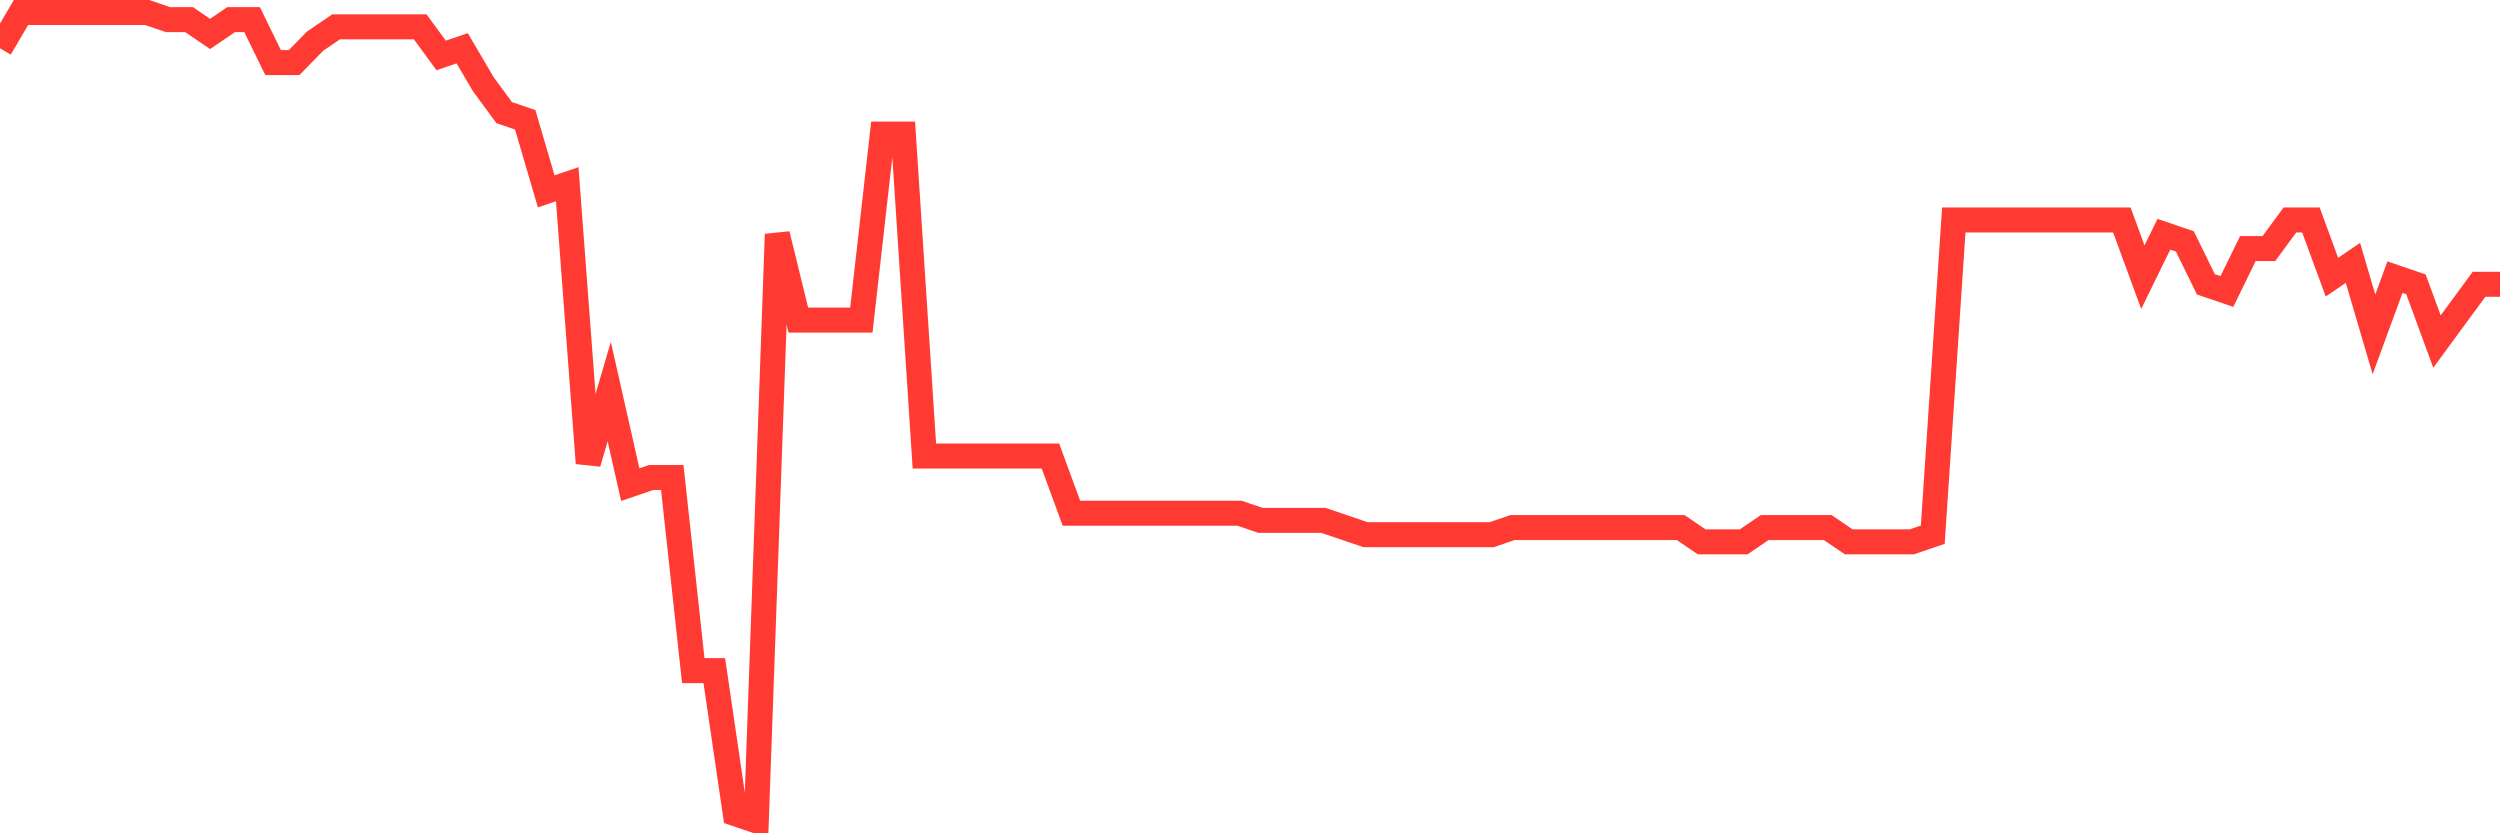 <svg
  xmlns="http://www.w3.org/2000/svg"
  xmlns:xlink="http://www.w3.org/1999/xlink"
  width="120"
  height="40"
  viewBox="0 0 120 40"
  preserveAspectRatio="none"
>
  <polyline
    points="0,2.317 1.008,0.6 2.017,0.6 3.025,0.6 4.034,0.6 5.042,0.6 6.05,0.6 7.059,0.6 8.067,0.943 9.076,0.943 10.084,1.63 11.092,0.943 12.101,0.943 13.109,3.004 14.118,3.004 15.126,1.973 16.134,1.287 17.143,1.287 18.151,1.287 19.16,1.287 20.168,1.287 21.176,2.66 22.185,2.317 23.193,4.034 24.202,5.407 25.21,5.75 26.218,9.184 27.227,8.841 28.235,22.232 29.244,18.798 30.252,23.262 31.261,22.919 32.269,22.919 33.277,32.189 34.286,32.189 35.294,39.057 36.303,39.4 37.311,11.244 38.319,15.365 39.328,15.365 40.336,15.365 41.345,15.365 42.353,6.437 43.361,6.437 44.37,21.888 45.378,21.888 46.387,21.888 47.395,21.888 48.403,21.888 49.412,21.888 50.42,21.888 51.429,24.635 52.437,24.635 53.445,24.635 54.454,24.635 55.462,24.635 56.471,24.635 57.479,24.635 58.487,24.635 59.496,24.635 60.504,24.979 61.513,24.979 62.521,24.979 63.529,24.979 64.538,25.322 65.546,25.665 66.555,25.665 67.563,25.665 68.571,25.665 69.58,25.665 70.588,25.665 71.597,25.665 72.605,25.322 73.613,25.322 74.622,25.322 75.63,25.322 76.639,25.322 77.647,25.322 78.655,25.322 79.664,25.322 80.672,25.322 81.681,26.009 82.689,26.009 83.697,26.009 84.706,25.322 85.714,25.322 86.723,25.322 87.731,25.322 88.739,26.009 89.748,26.009 90.756,26.009 91.765,26.009 92.773,25.665 93.782,10.558 94.79,10.558 95.798,10.558 96.807,10.558 97.815,10.558 98.824,10.558 99.832,10.558 100.84,10.558 101.849,10.558 102.857,13.304 103.866,11.244 104.874,11.588 105.882,13.648 106.891,13.991 107.899,11.931 108.908,11.931 109.916,10.558 110.924,10.558 111.933,13.304 112.941,12.618 113.95,16.051 114.958,13.304 115.966,13.648 116.975,16.395 117.983,15.021 118.992,13.648 120,13.648"
    fill="none"
    stroke="#ff3a33"
    stroke-width="1.2"
  >
  </polyline>
</svg>